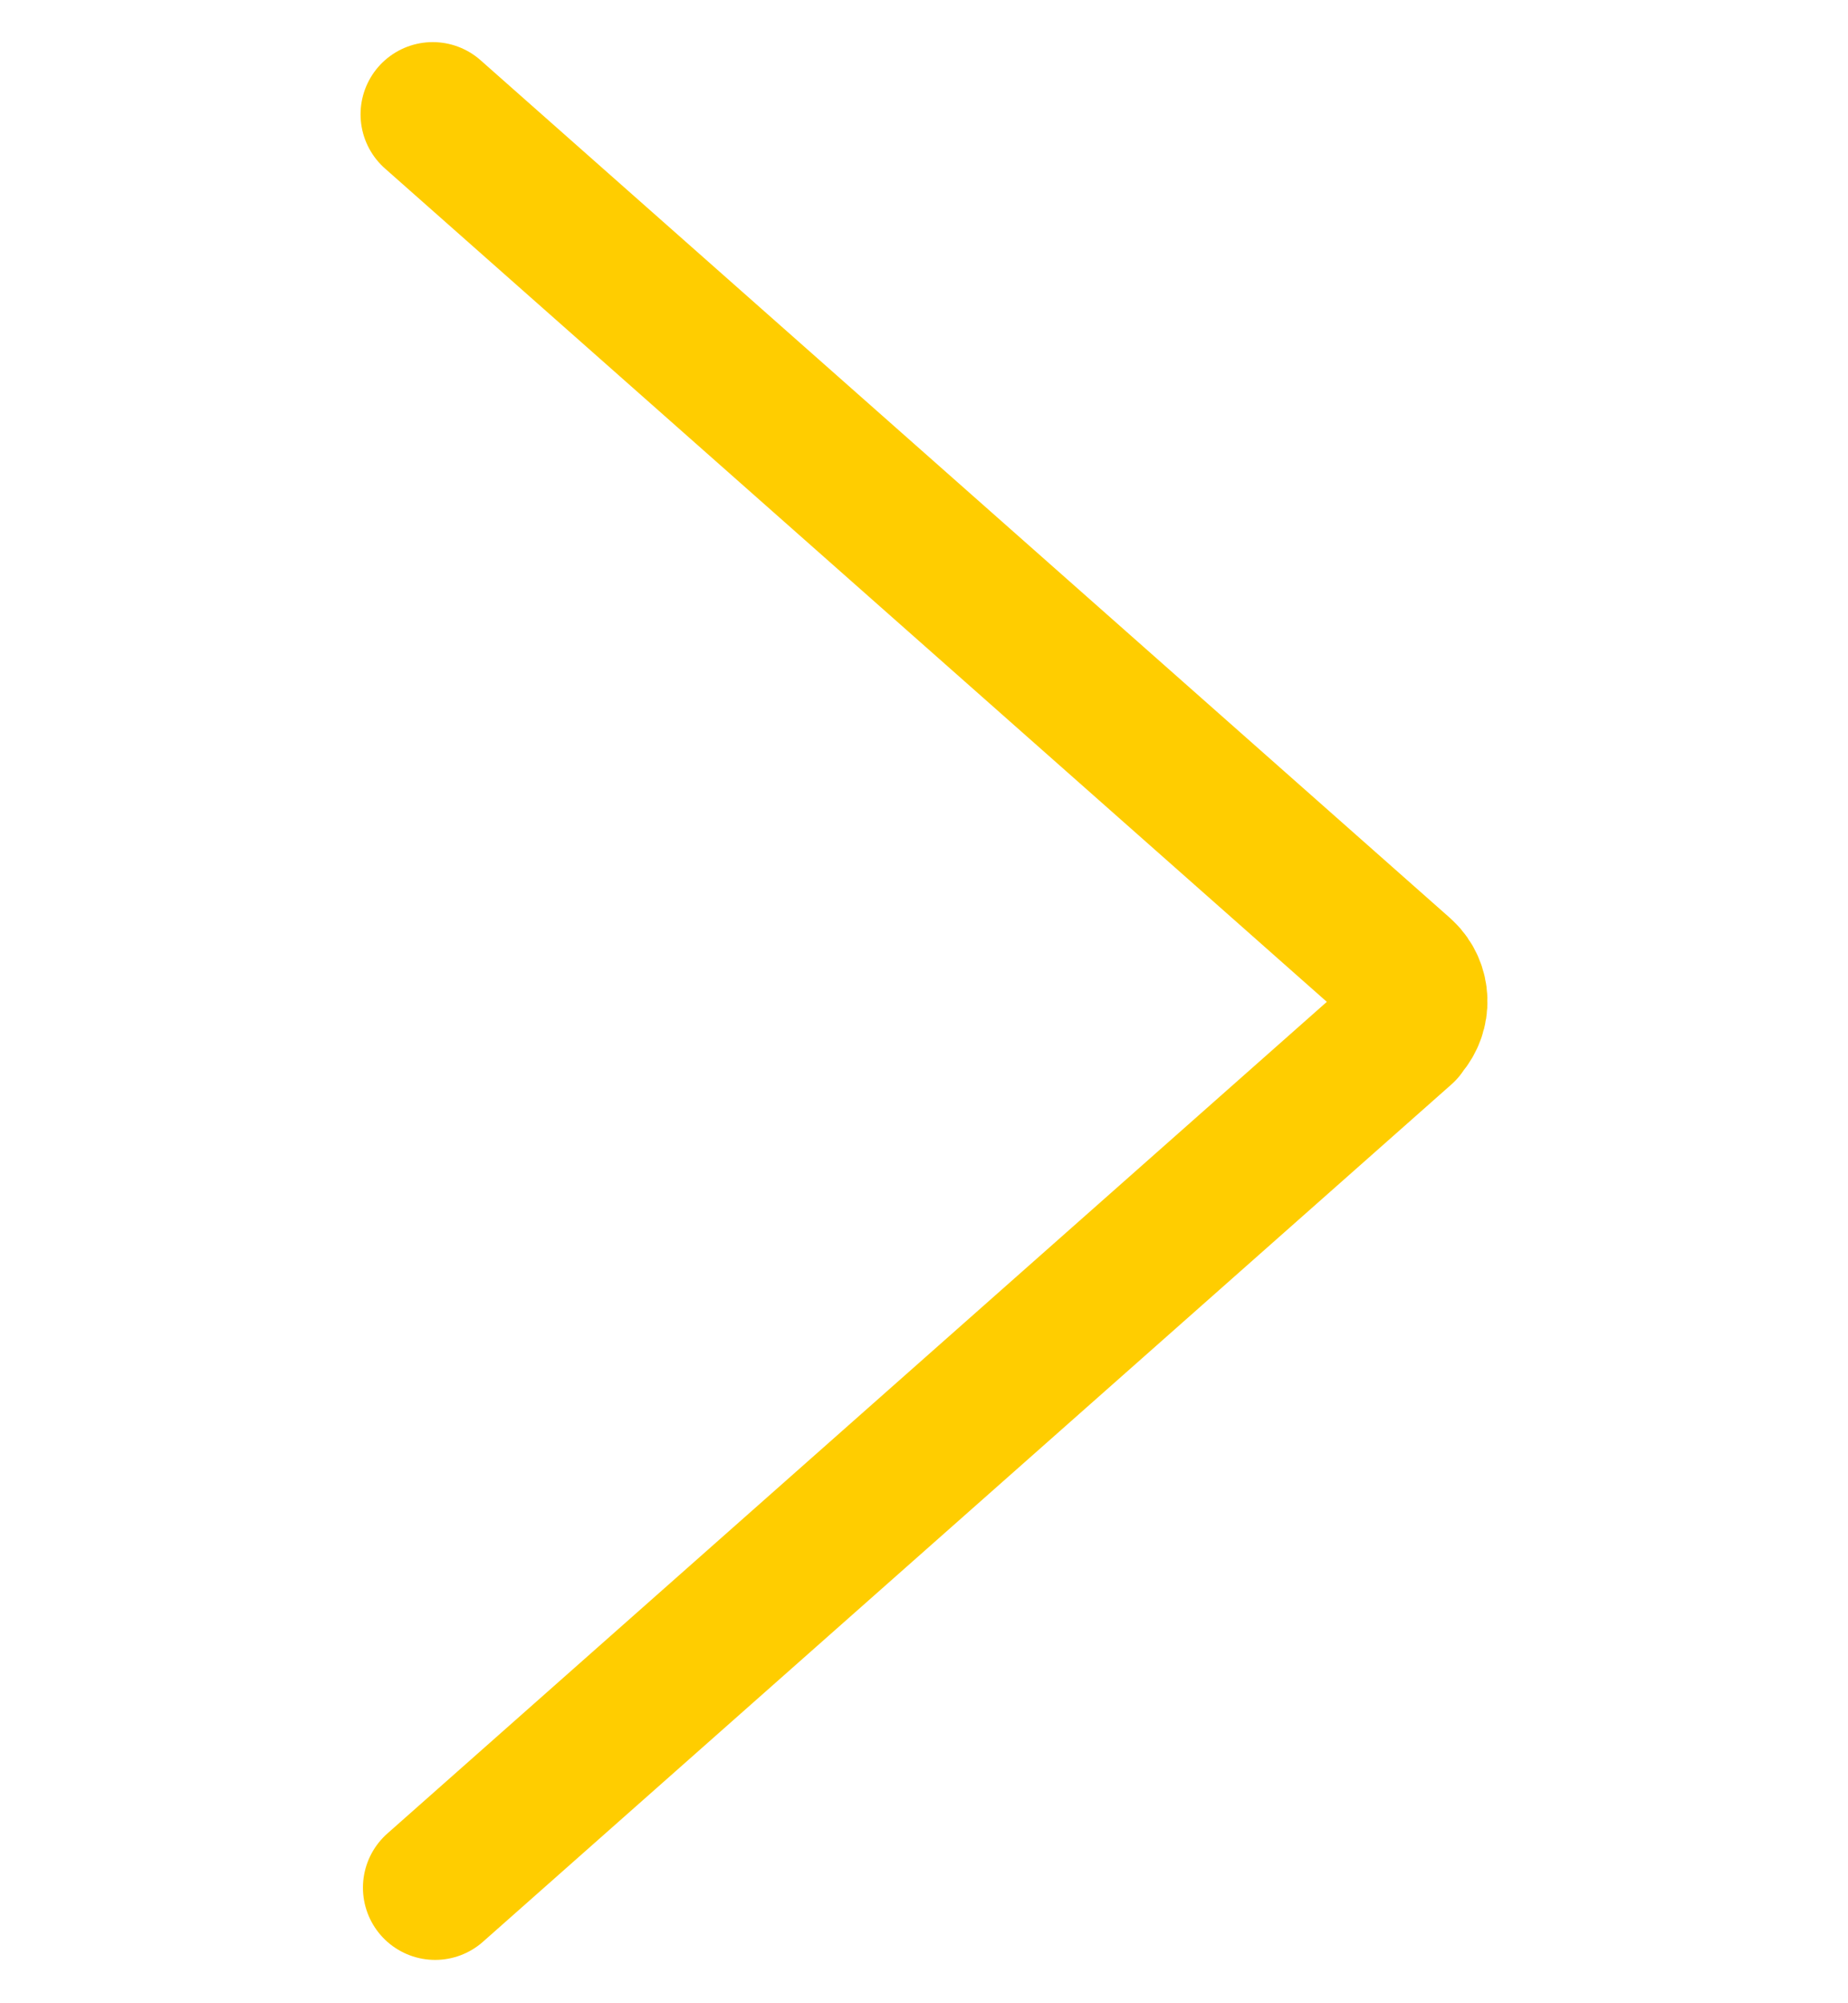 <svg width="24" height="26" viewBox="0 0 24 26" fill="none" xmlns="http://www.w3.org/2000/svg">
<g id="Icon / arrow-right-1">
<path id="Vector" d="M5.651 24.5L18.227 13.374H18.217C18.417 13.184 18.437 12.874 18.257 12.664C18.237 12.644 18.227 12.634 18.207 12.614L5.62 1.484" stroke="#FFCD00" stroke-width="1.875" stroke-linecap="round" stroke-linejoin="round"/>
</g>
</svg>
